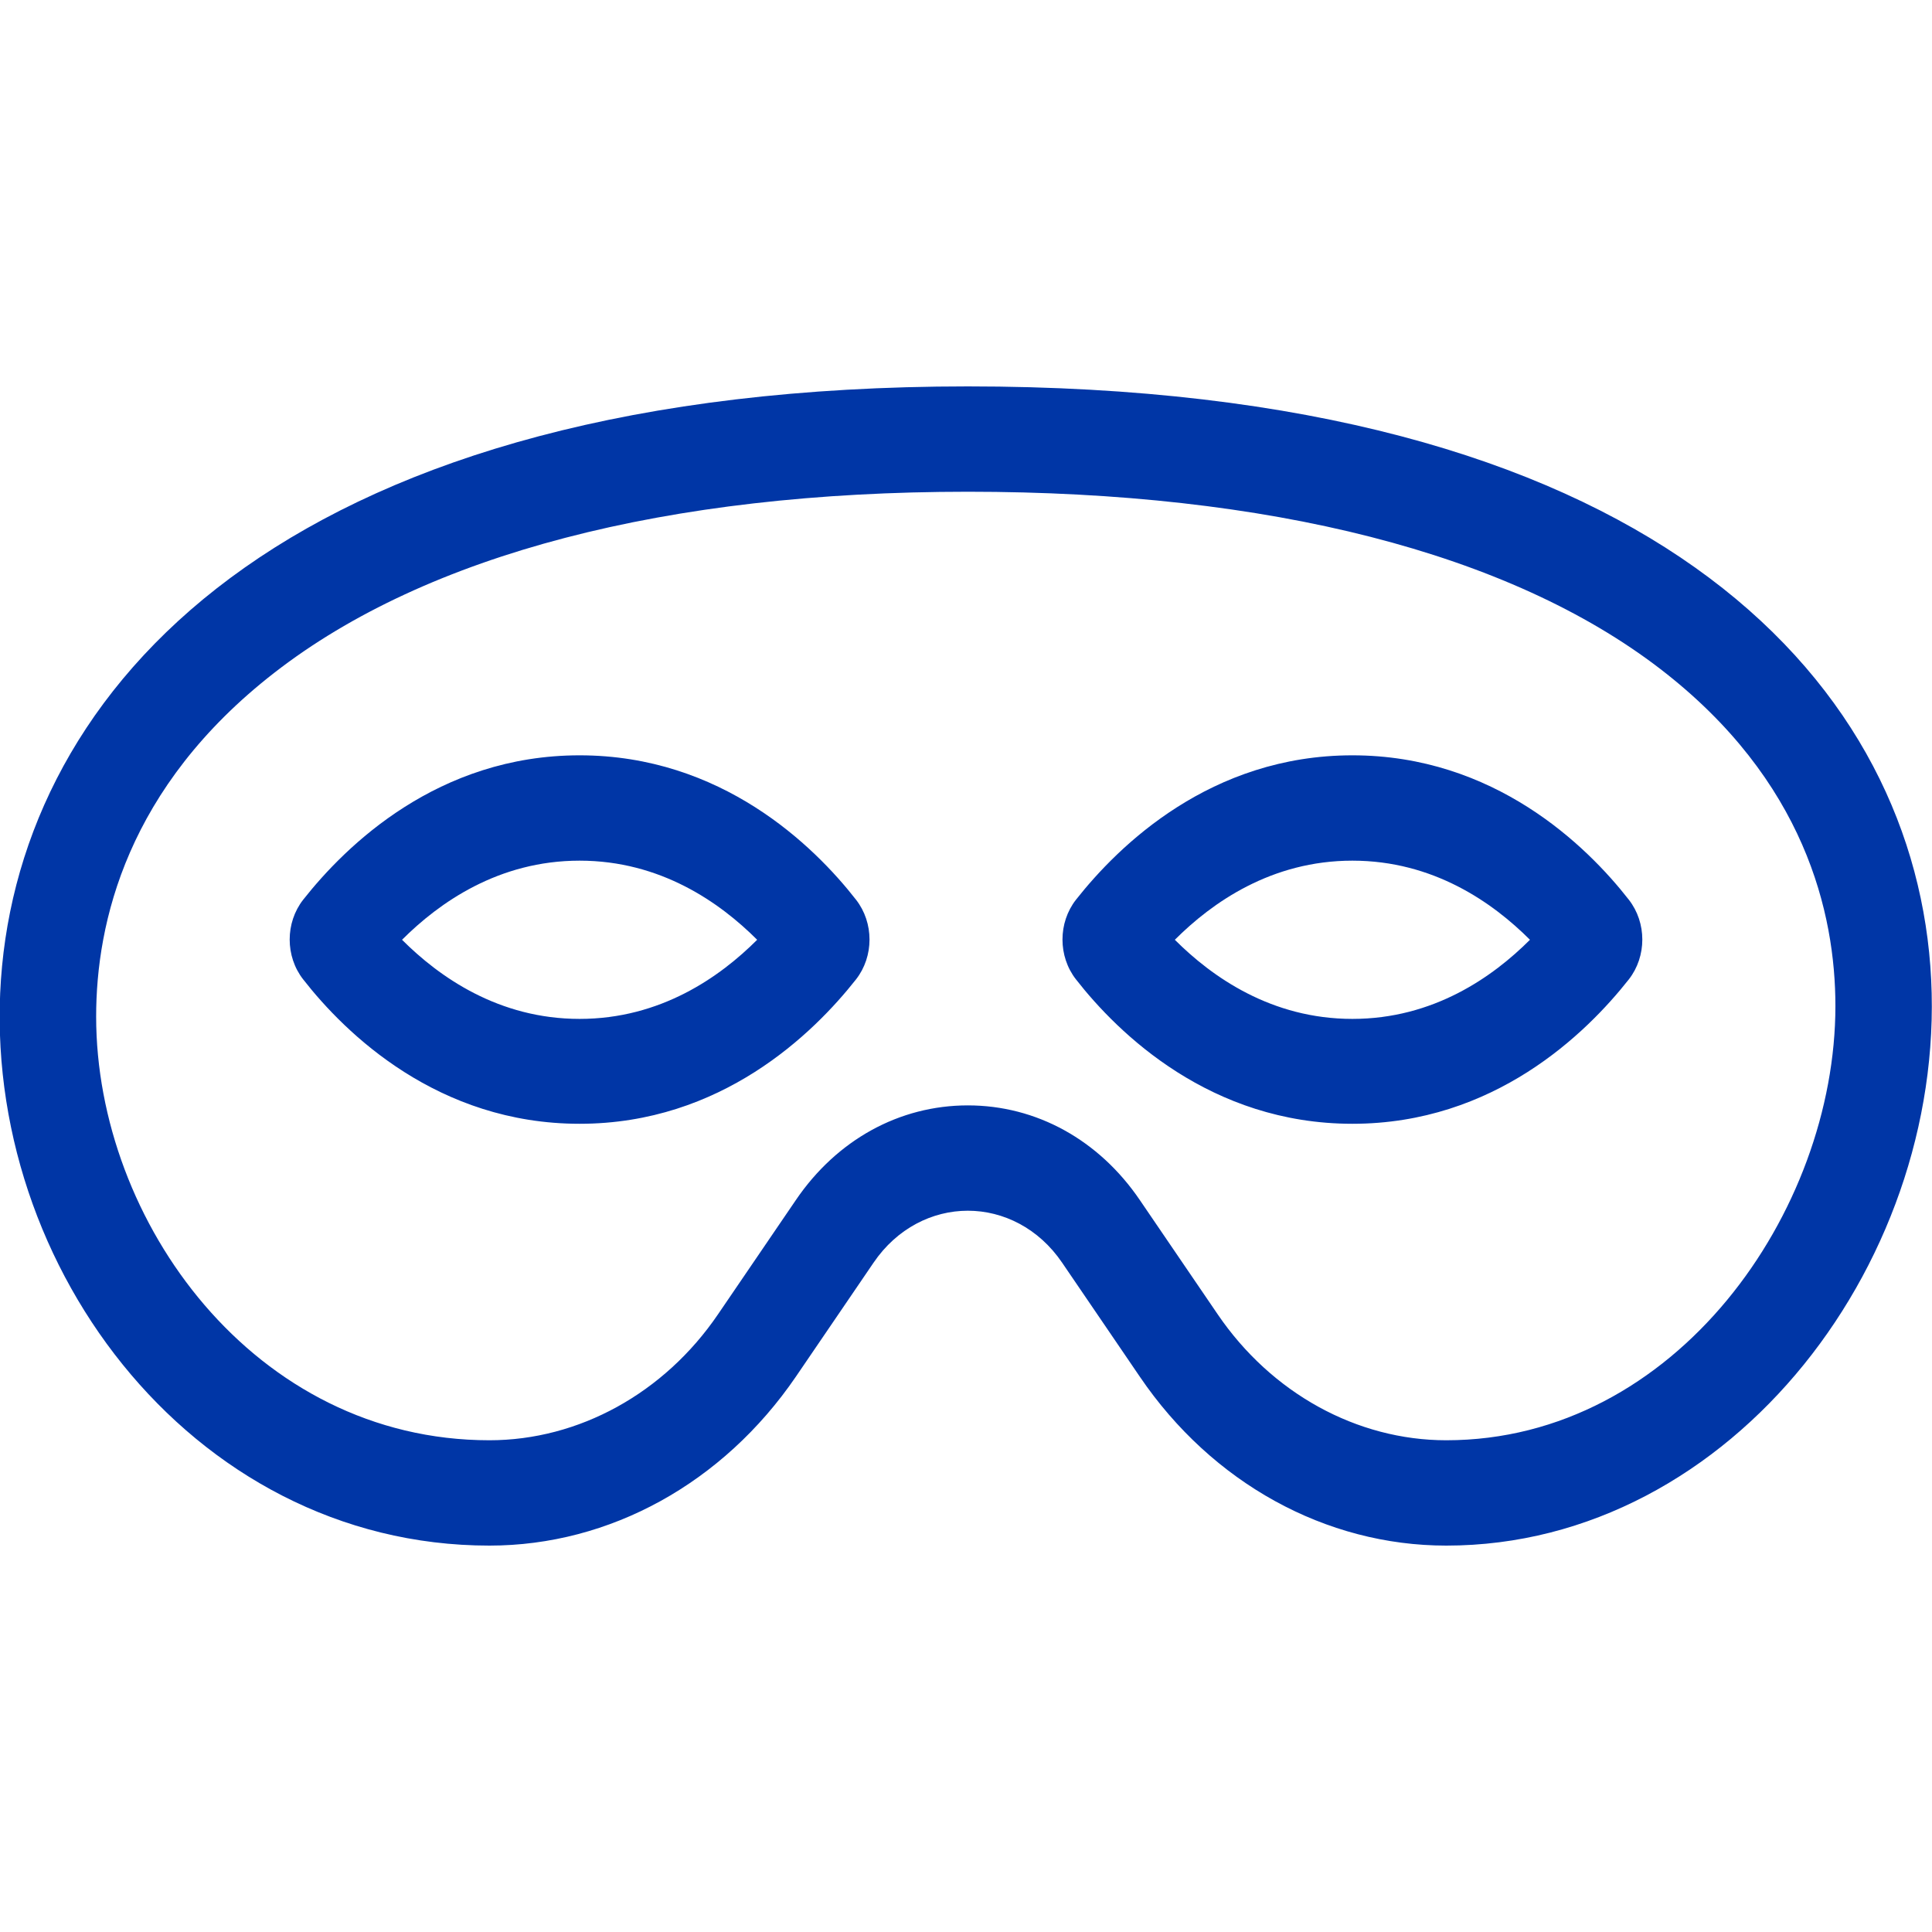 <?xml version="1.0" encoding="utf-8"?>
<svg xmlns="http://www.w3.org/2000/svg" id="Layer_1" viewBox="0 0 42 42">
  <defs>
    <style>.cls-1{fill:#0036a6;stroke-width:0px;}</style>
  </defs>
  <path class="cls-1" d="M21.04,8.4c-29.05,0-23.47,25.2-10.4,25.2,2.62,0,5.08-1.36,6.66-3.67l1.69-2.48c.51-.75,1.28-1.13,2.05-1.13s1.54.38,2.05,1.13l1.69,2.48c1.57,2.31,4.04,3.67,6.66,3.67,12.46,0,19.07-25.2-10.4-25.2h0ZM31.44,31.31c-1.94,0-3.8-1.02-4.97-2.74l-1.69-2.48c-.89-1.31-2.25-2.06-3.74-2.06s-2.85.75-3.74,2.06l-1.69,2.48c-1.17,1.72-3.03,2.74-4.97,2.74-5.11,0-8.55-4.76-8.55-9.21,0-2.04.67-4.99,3.88-7.48,3.31-2.57,8.52-3.93,15.07-3.93s11.77,1.33,15.05,3.85c3.15,2.42,3.81,5.32,3.81,7.33,0,4.47-3.47,9.44-8.46,9.44ZM12.6,16.42c-3.08,0-5.08,1.96-6.01,3.14-.39.5-.39,1.23,0,1.73.92,1.18,2.93,3.14,6.01,3.14s5.08-1.96,6.01-3.14c.39-.5.39-1.23,0-1.73-.92-1.18-2.93-3.14-6.01-3.14h0ZM12.6,22.15c-1.76,0-3.05-.91-3.86-1.72.81-.81,2.1-1.72,3.86-1.72s3.05.91,3.86,1.72c-.81.81-2.1,1.72-3.86,1.72ZM29.4,16.42c-3.08,0-5.08,1.96-6.01,3.14-.39.5-.39,1.23,0,1.73.92,1.18,2.93,3.14,6.01,3.14s5.08-1.96,6.01-3.14c.39-.5.39-1.23,0-1.73-.92-1.18-2.93-3.14-6.01-3.14h0ZM29.4,22.15c-1.76,0-3.05-.91-3.86-1.72.81-.81,2.1-1.72,3.86-1.72s3.05.91,3.86,1.72c-.81.81-2.1,1.72-3.86,1.72Z"/>
</svg>
